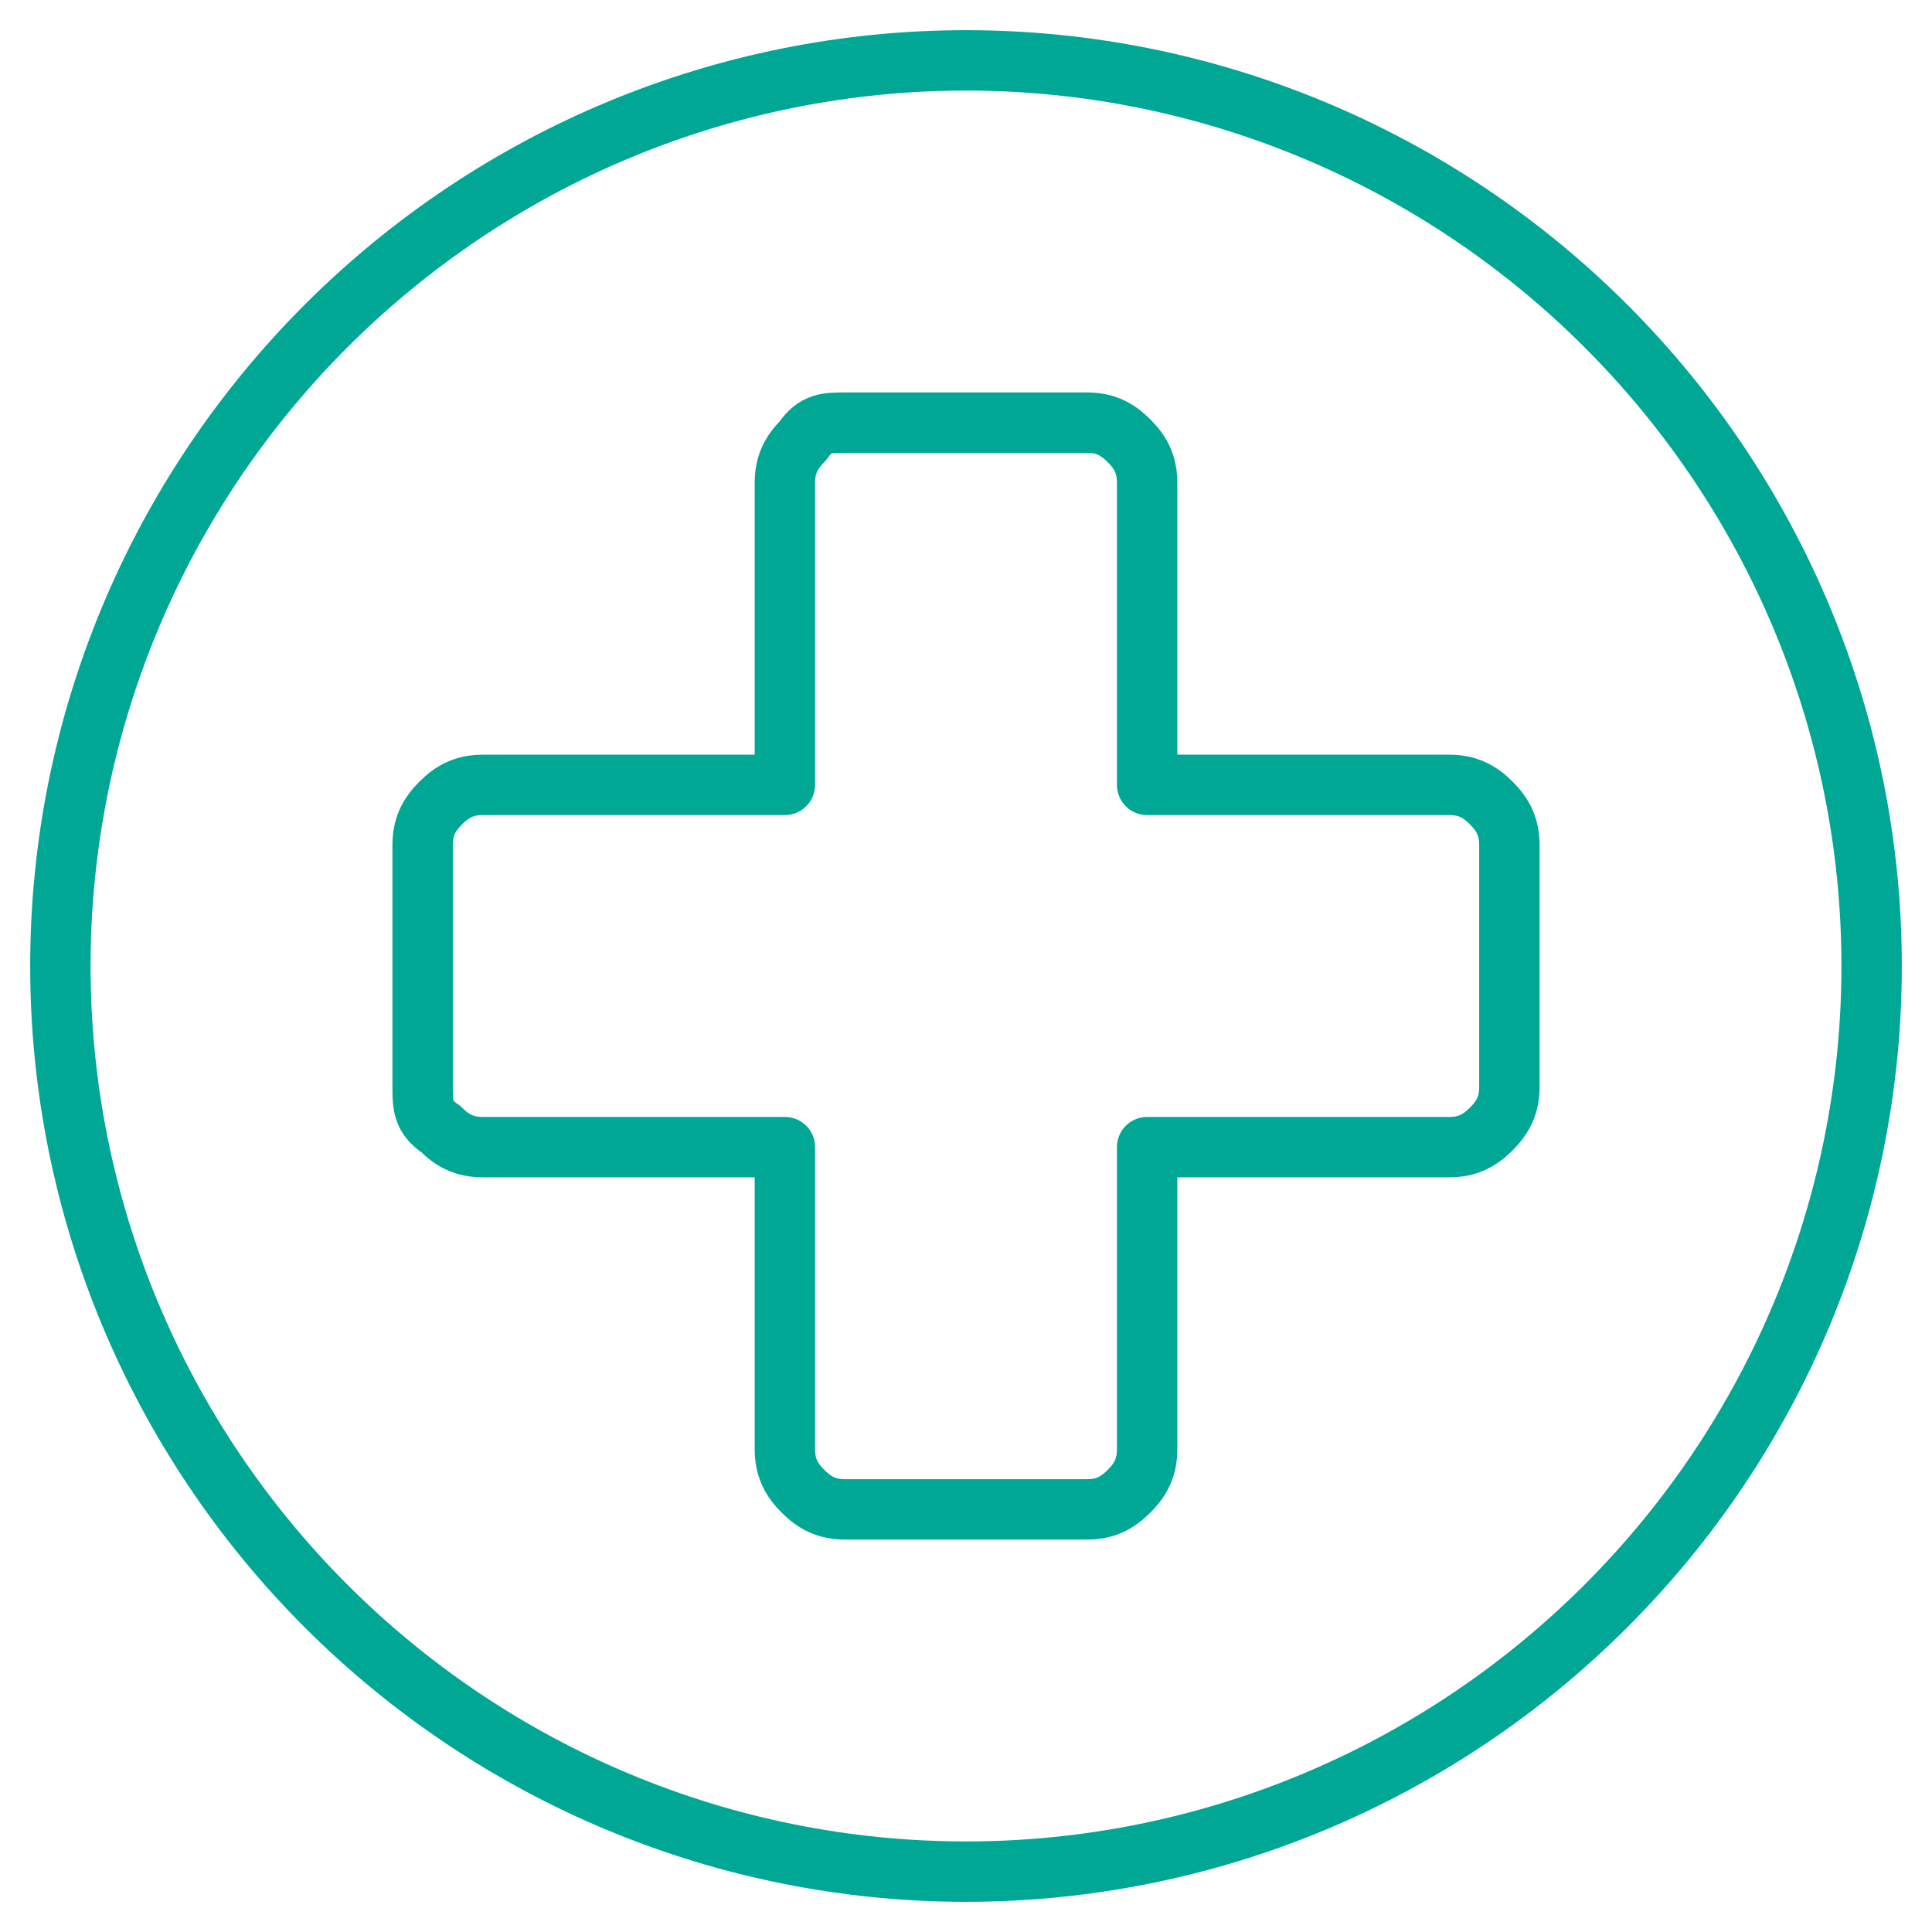 <?xml version="1.0" encoding="UTF-8"?>
<svg id="Laag_1" data-name="Laag 1" xmlns="http://www.w3.org/2000/svg" version="1.1" viewBox="0 0 32 32">
  <defs>
    <style>
      .cls-1 {
        fill: none;
        stroke: #00a794;
        stroke-linecap: round;
        stroke-linejoin: round;
      }
    </style>
  </defs>
  <path class="cls-1" d="M1,16c0,4,1.6,7.8,4.4,10.6,2.8,2.8,6.6,4.4,10.6,4.4s7.8-1.6,10.6-4.4,4.4-6.6,4.4-10.6-1.6-7.8-4.4-10.6c-2.8-2.8-6.6-4.4-10.6-4.4s-7.8,1.6-10.6,4.4C2.6,8.2,1,12,1,16h0Z"/>
  <path class="cls-1" d="M24,13h-5v-5c0-.3-.1-.5-.3-.7-.2-.2-.4-.3-.7-.3h-4c-.3,0-.5,0-.7.3-.2.2-.3.4-.3.7v5h-5c-.3,0-.5.1-.7.3s-.3.4-.3.7v4c0,.3,0,.5.3.7.2.2.4.3.7.3h5v5c0,.3.1.5.3.7s.4.3.7.3h4c.3,0,.5-.1.7-.3s.3-.4.3-.7v-5h5c.3,0,.5-.1.7-.3s.3-.4.3-.7v-4c0-.3-.1-.5-.3-.7s-.4-.3-.7-.3Z"/>
</svg>